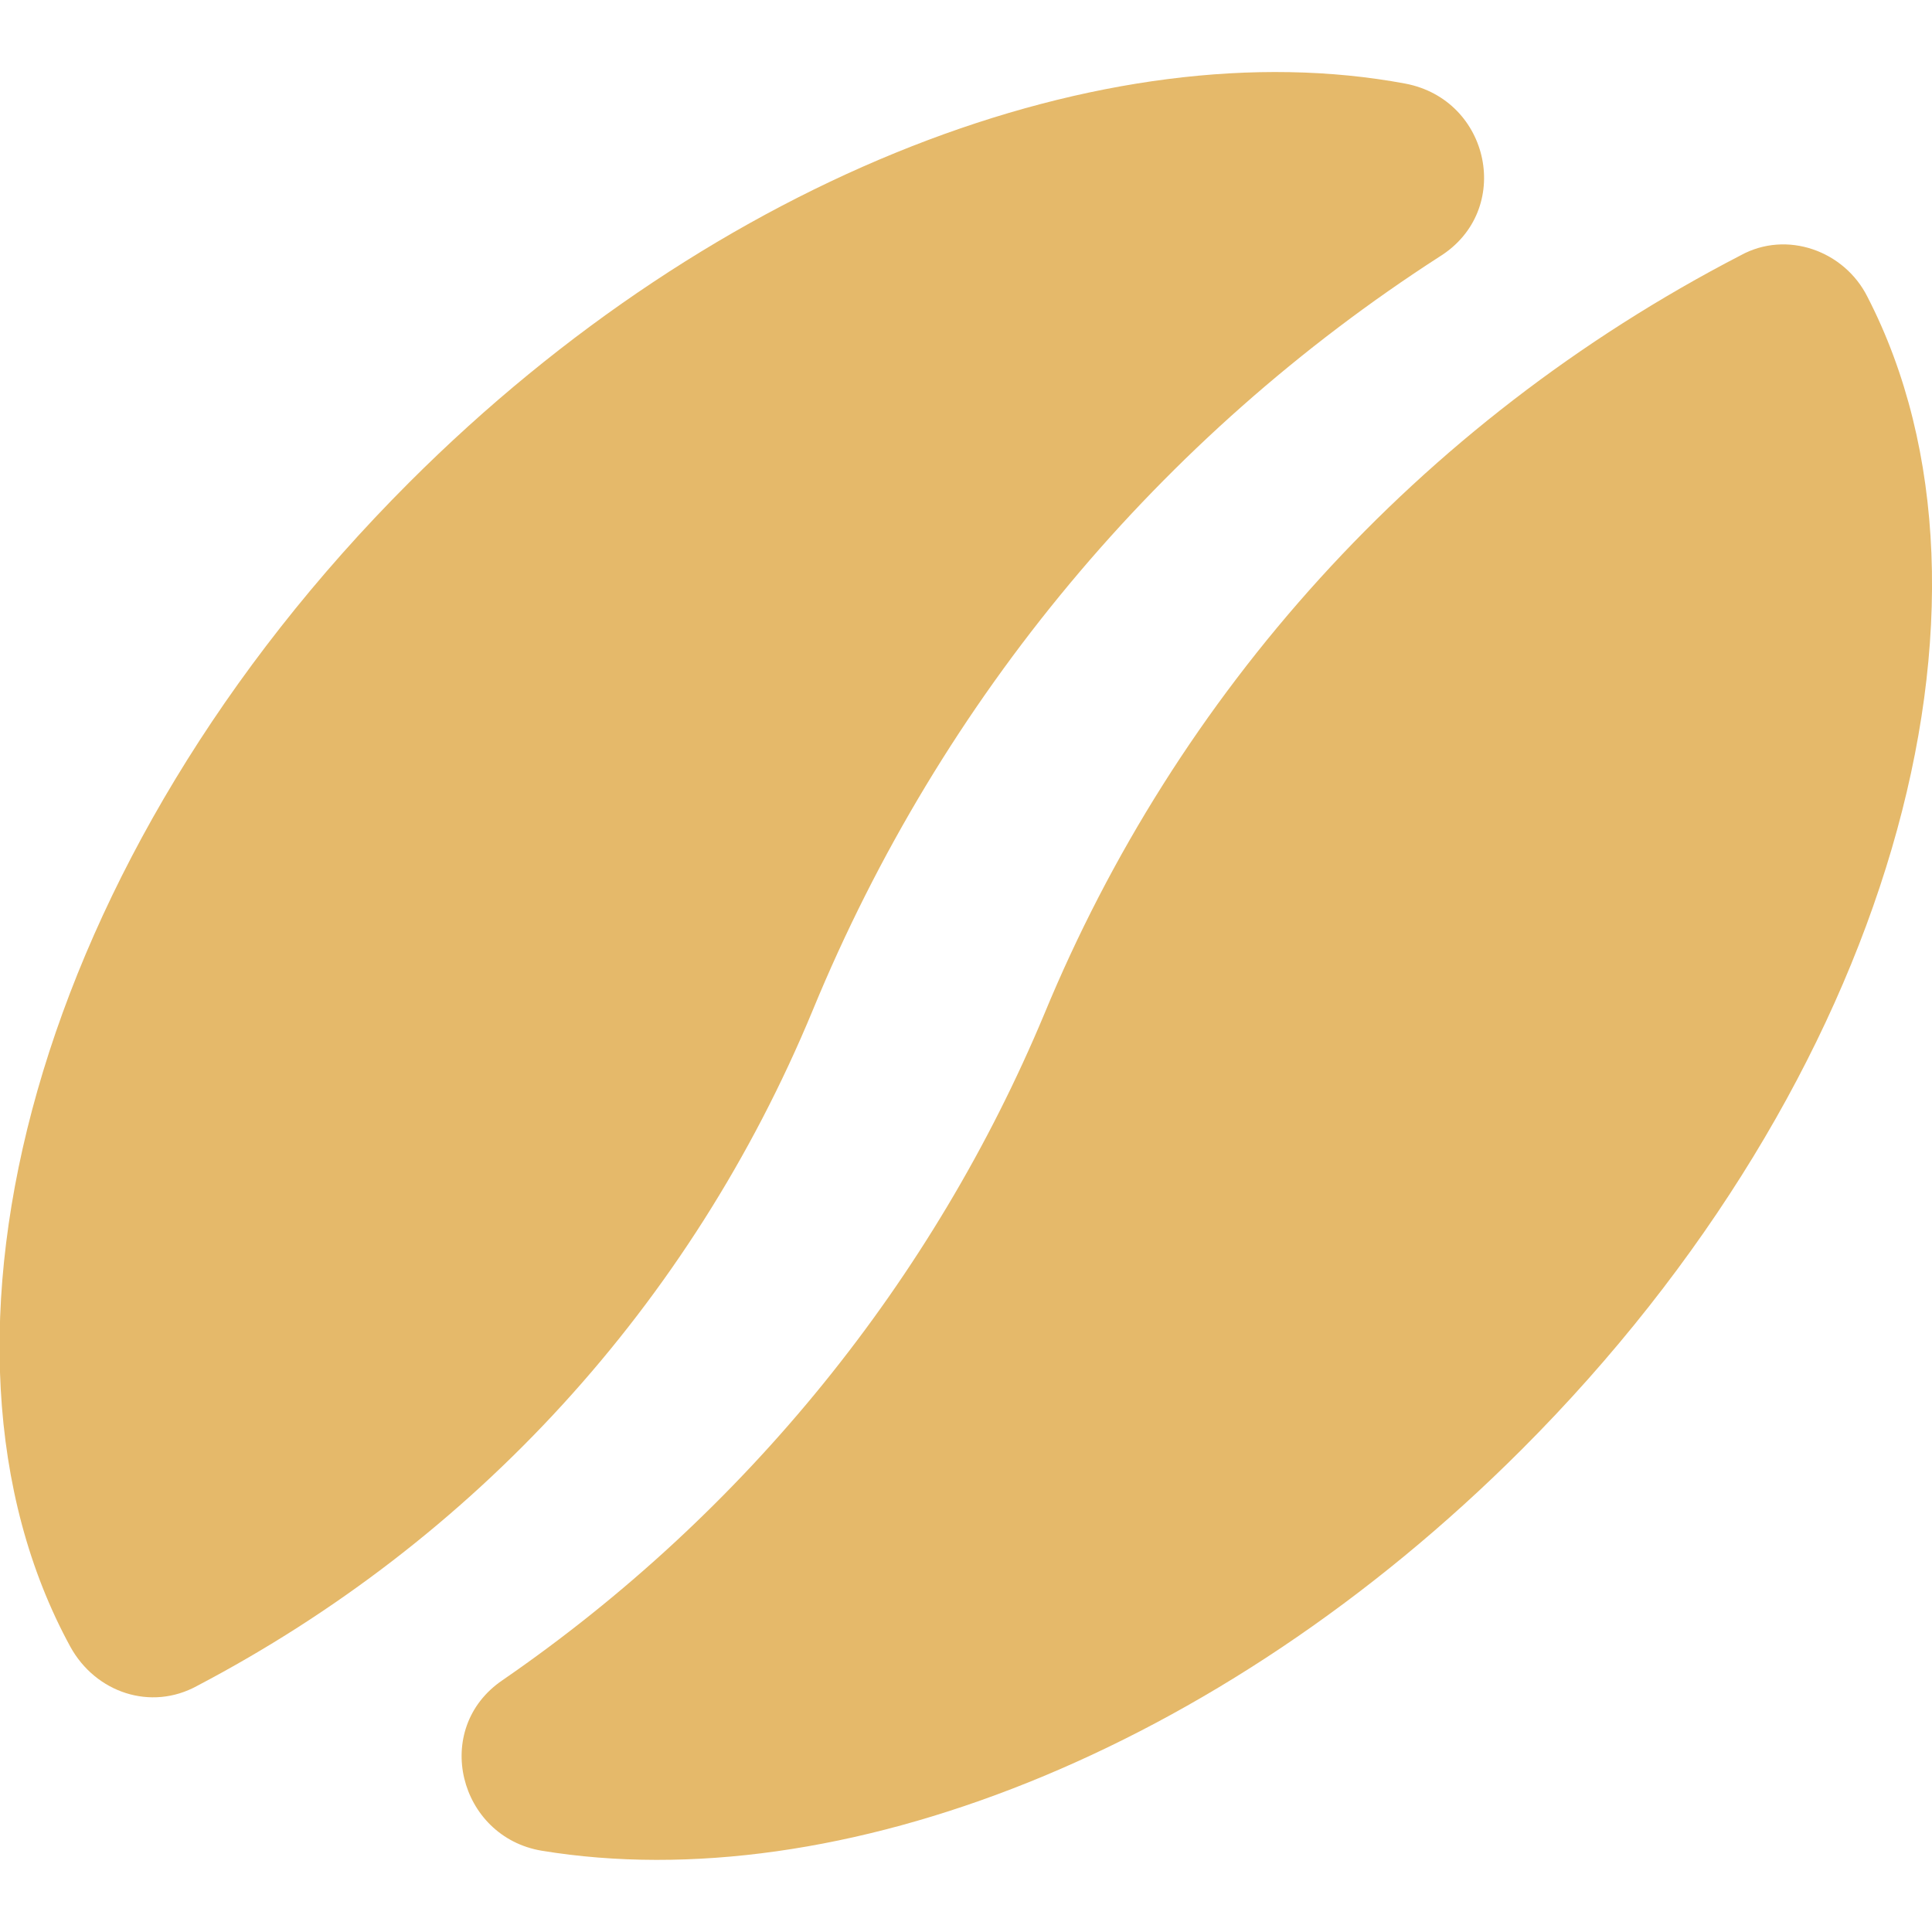 <?xml version="1.0" encoding="UTF-8"?><svg width="20" height="20" xmlns="http://www.w3.org/2000/svg" viewBox="0 0 16.76 15.51"><defs><style>.d{fill:#e5b96a;}</style></defs><g id="a"/><g id="b"><g id="c"><g><path class="d" d="M4.36,13.95c-.62,.42-.38,1.36,.34,1.48,2.56,.42,5.86-.84,8.5-3.48,3.2-3.2,4.36-7.36,3-10-.2-.4-.7-.58-1.1-.36-2.82,1.46-4.9,3.82-6.04,6.58-.96,2.3-2.58,4.32-4.7,5.78Z"/><path class="d" d="M3.55,3.56C.31,6.8-.83,11.02,.61,13.66c.22,.4,.7,.56,1.1,.34,2.4-1.26,4.28-3.3,5.34-5.86,1.12-2.72,3.02-4.98,5.44-6.54,.64-.4,.44-1.36-.3-1.5C9.61-.38,6.23,.88,3.55,3.56Z"/></g></g></g></svg>